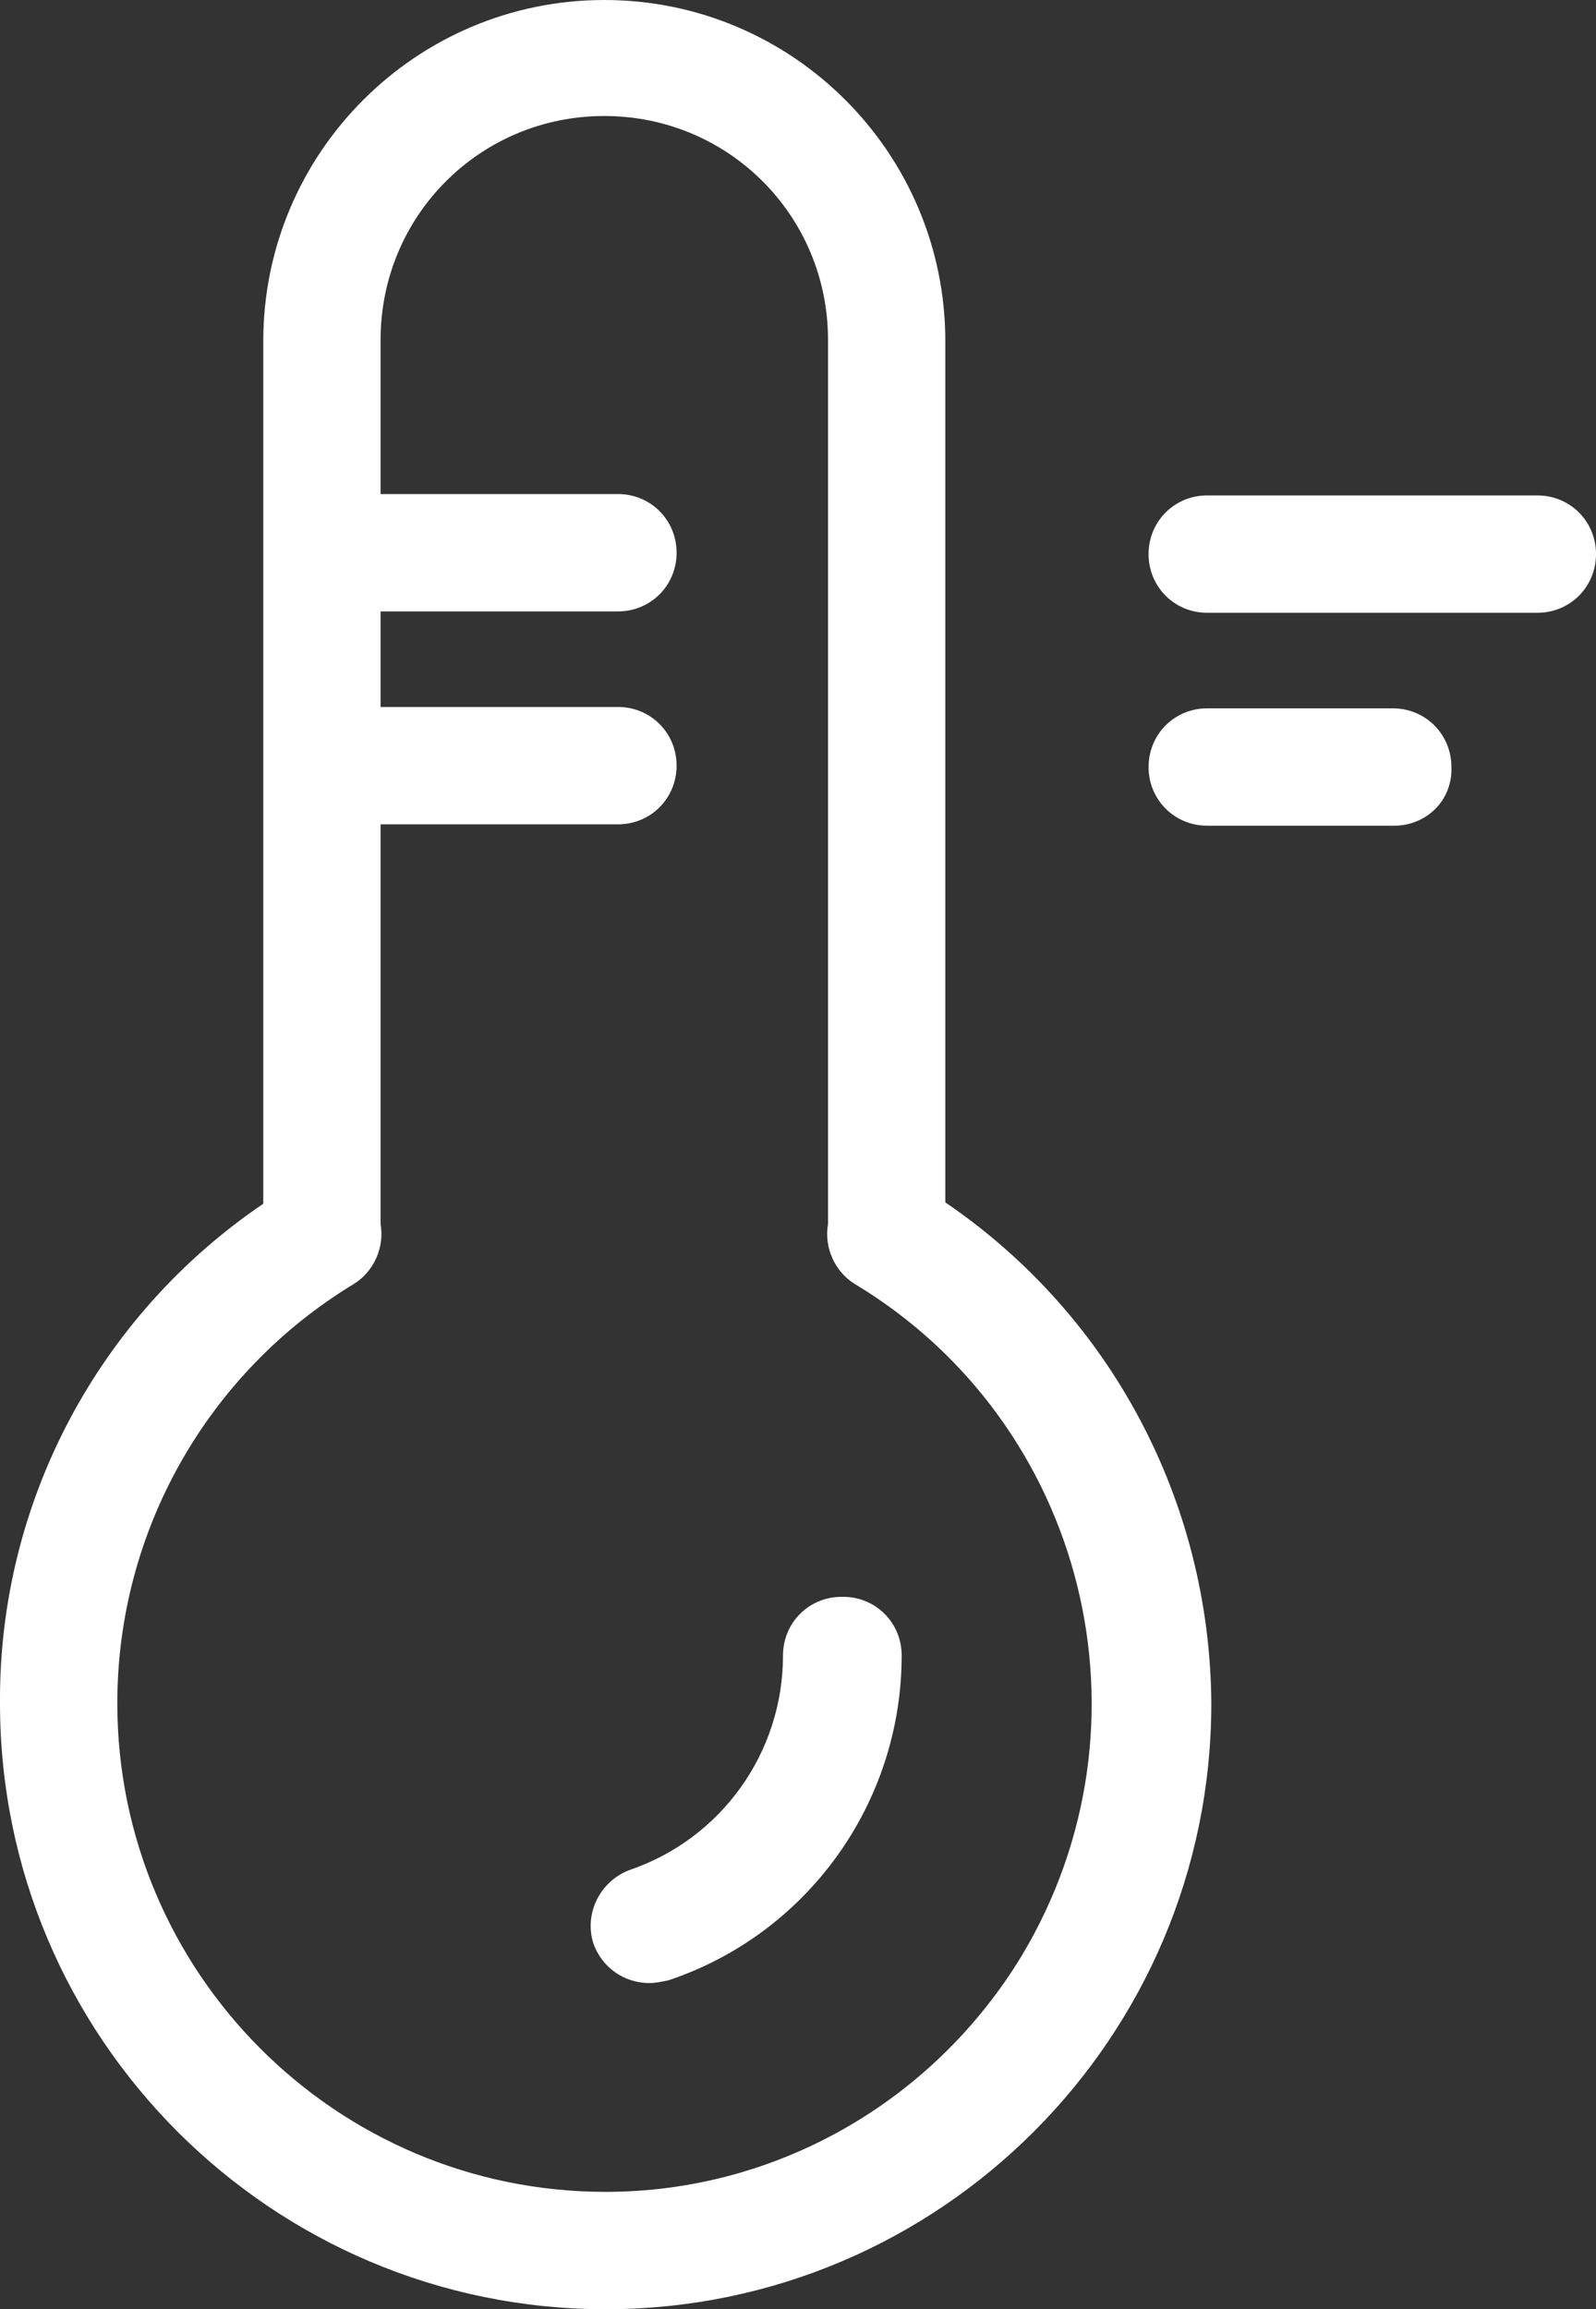 <svg xmlns="http://www.w3.org/2000/svg" xmlns:xlink="http://www.w3.org/1999/xlink" version="1.1" id="图层_1" x="0px" y="0px" viewBox="0 0 117 169.2" style="enable-background:new 0 0 117 169.2;" xml:space="preserve">
<rect x="0" y="0" width="117" height="169.2" fill="#333333" stroke="none"/>
<style type="text/css">
	.st0{fill:#fff;}
</style>
    <g>
	<path class="st0" d="M69.3,88.1V25c0-13.8-11.2-25-25-25c-13.8,0-25,11.2-25,25v63.2C7.2,96.4-0.1,110.1,0,124.8   c0,24.5,19.9,44.4,44.4,44.4s44.4-19.9,44.4-44.4C88.7,110.1,81.5,96.4,69.3,88.1L69.3,88.1z M44.4,160.6   c-19.8,0-35.8-16.1-35.8-35.8c0-12.6,6.6-24.2,17.3-30.7c1.5-0.9,2.3-2.7,2-4.4c0-0.2,0-0.5,0-0.7V60.4h17.4c2.4,0,4.3-1.9,4.3-4.3   c0-2.4-1.9-4.3-4.3-4.3H27.9v-7h17.4c2.4,0,4.3-1.9,4.3-4.3c0-2.4-1.9-4.3-4.3-4.3H27.9V24.9c0-9.1,7.3-16.4,16.4-16.4   c9.1,0,16.4,7.3,16.4,16.4V89c0,0.2,0,0.5,0,0.7c-0.3,1.7,0.5,3.5,2,4.4c16.9,10.2,22.4,32.2,12.2,49.2   C68.4,154,56.9,160.6,44.4,160.6z"/>
        <path class="st0" d="M61.7,117c-2.4,0-4.3,1.9-4.3,4.3l0,0c0,7.1-4.5,13.4-11.2,15.7c-2.2,0.8-3.4,3.2-2.7,5.4   c0.6,1.7,2.2,2.9,4.1,2.9c0.5,0,0.9-0.1,1.4-0.2c10.2-3.4,17.1-13,17.1-23.8c0-2.4-1.9-4.3-4.3-4.3C61.8,117,61.8,117,61.7,117z"/>
        <path class="st0" d="M112.7,44.9H88.5c-2.4,0-4.3-1.9-4.3-4.3v0c0-2.4,1.9-4.3,4.3-4.3h24.2c2.4,0,4.3,1.9,4.3,4.3v0   C117,43,115.1,44.9,112.7,44.9z"/>
        <path class="st0" d="M102.2,60.5H88.5c-2.4,0-4.3-1.9-4.3-4.3v0c0-2.4,1.9-4.3,4.3-4.3h13.6c2.4,0,4.3,1.9,4.3,4.3v0   C106.5,58.6,104.6,60.5,102.2,60.5z"/>
</g>
</svg>
